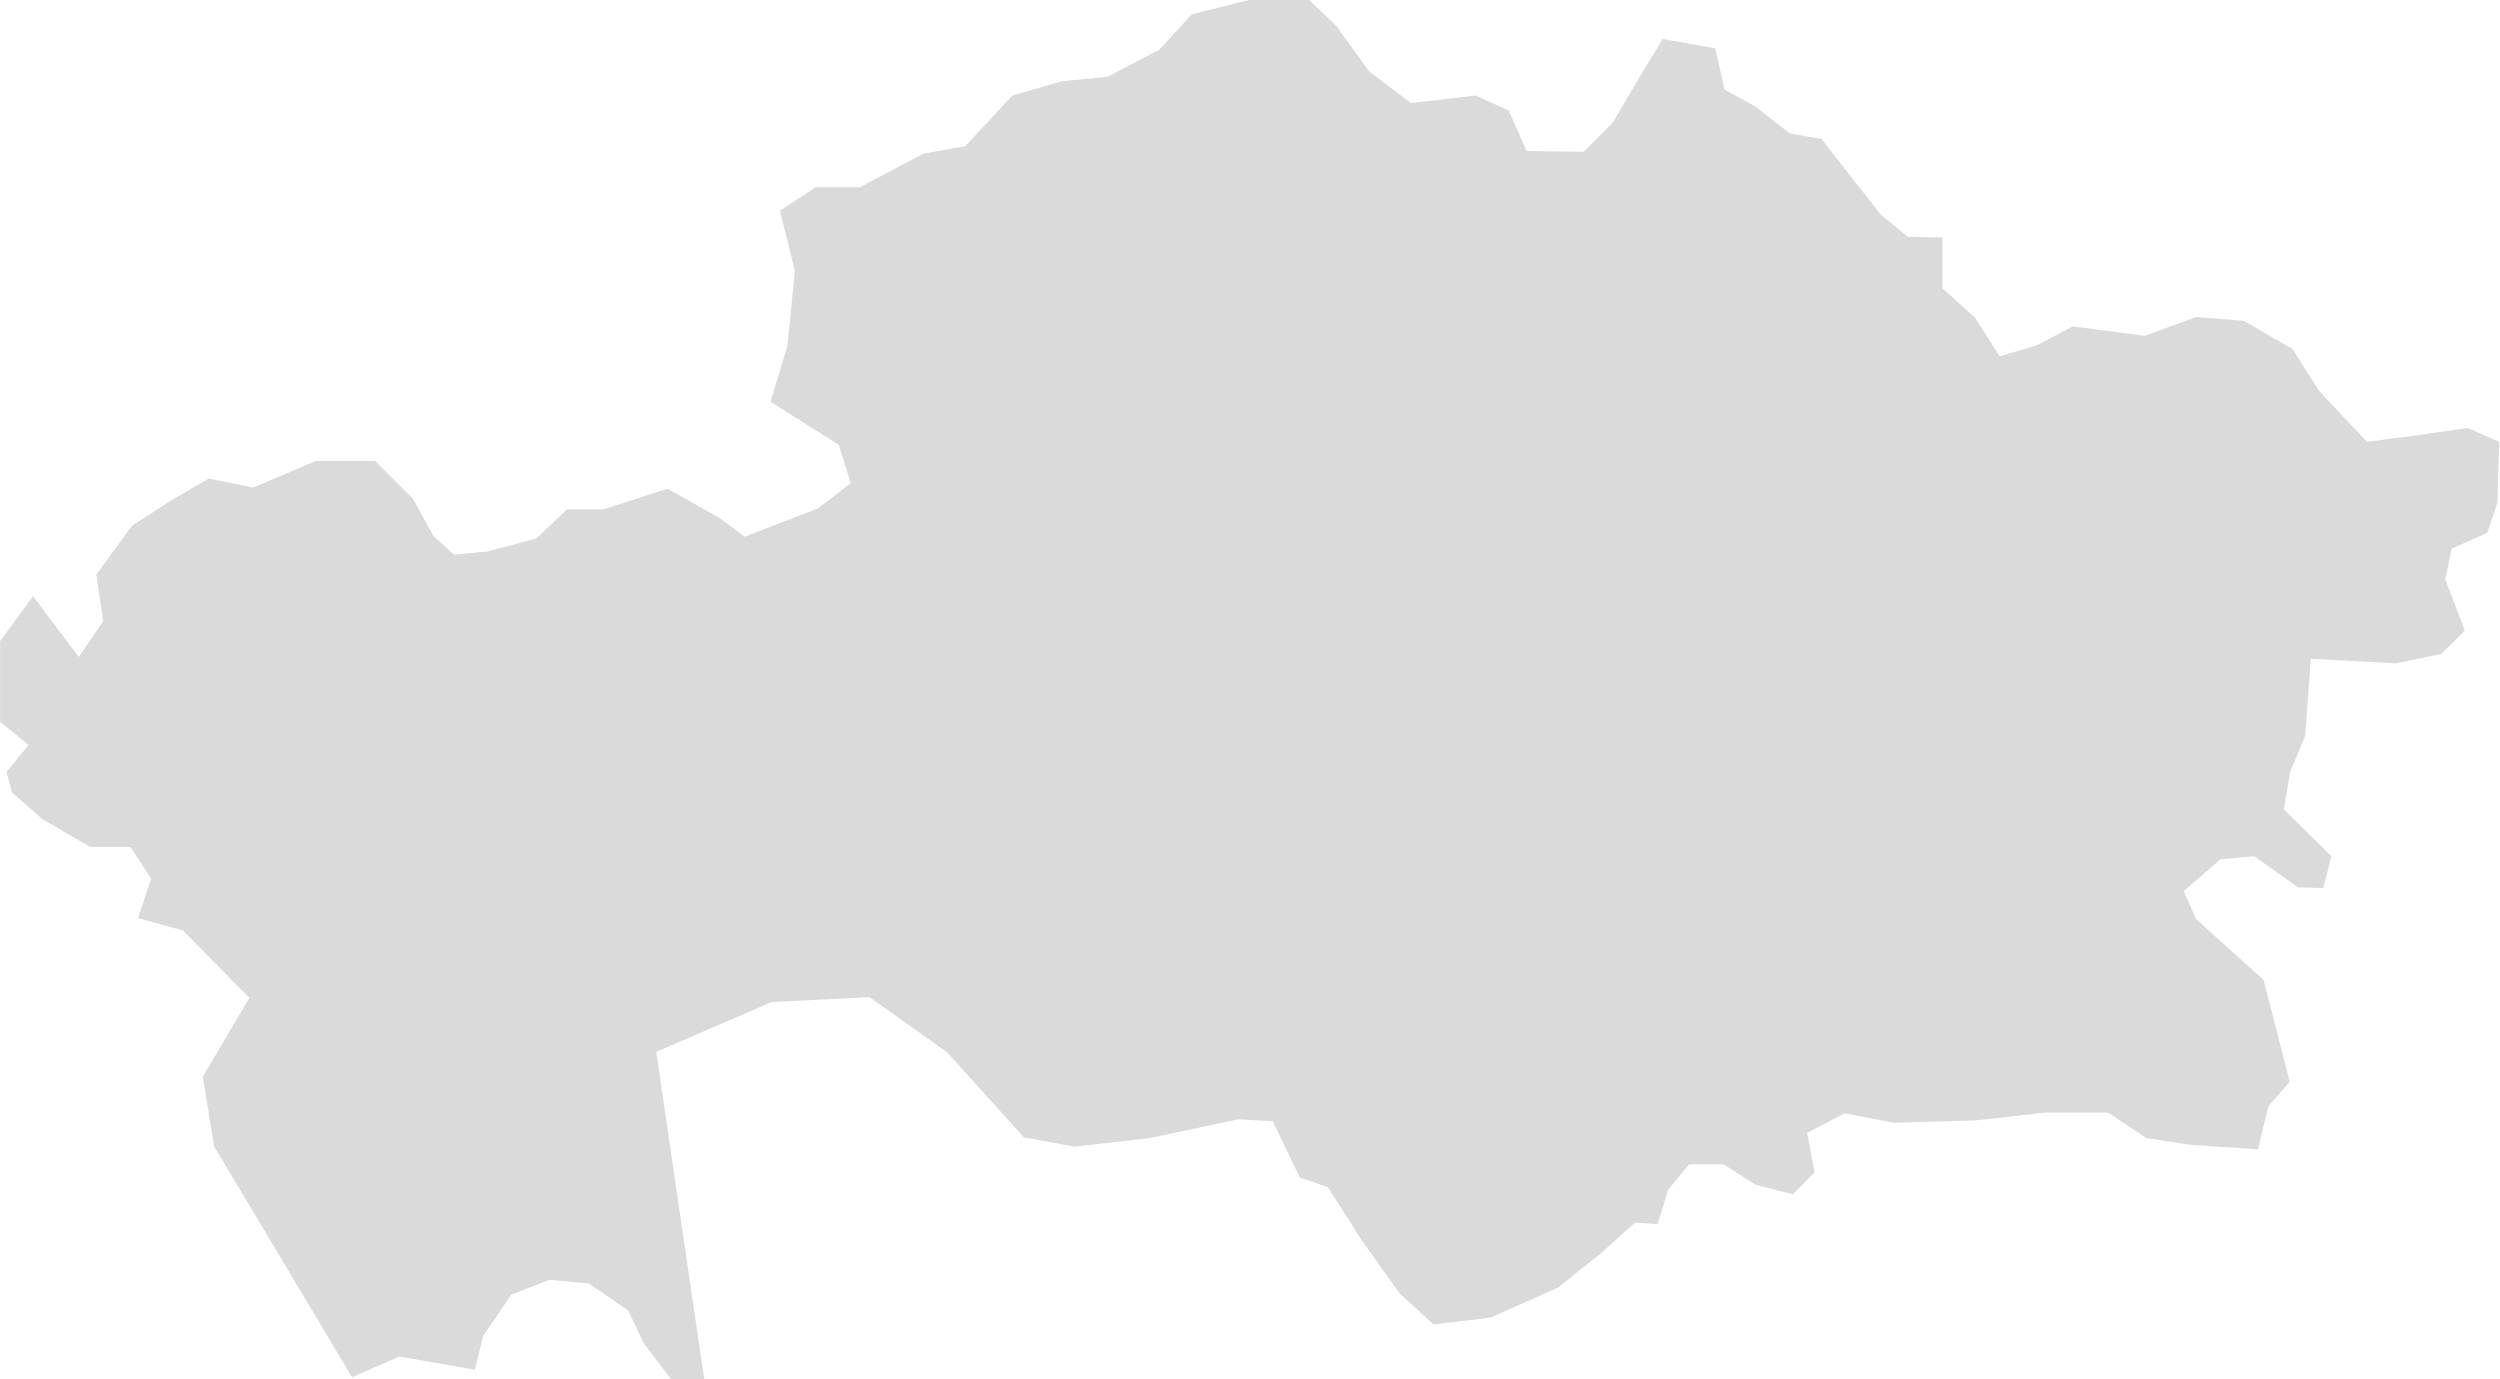 <svg viewBox="0 0 179.007 98.774" xmlns="http://www.w3.org/2000/svg"><path id="map-kazakhstan" d="m3660.706 997.263-2.308-1.02-3.139.456-4.079.537-3.408-3.622-1.932-3.032-3.488-2.013-3.408-.268-3.676 1.342-5.152-.671-2.549 1.342-2.683.8-1.744-2.737-2.361-2.147v-3.623l-2.469-.054-1.91-1.553-1.8-2.281-2.469-3.166-2.281-.4-2.469-1.932-2.2-1.208-.671-2.952-3.757-.671-1.556 2.549-2.012 3.435-2.093 2.093-4.079-.054-1.288-2.9-2.362-1.073-1.825.215-2.817.322-3-2.281-2.362-3.274-1.932-1.825h-4.293l-4.079 1.02-2.361 2.549-3.7 1.932-3.273.322-3.542 1.02-3.354 3.623-3.005.537-4.562 2.415h-3.167l-2.549 1.664 1.073 4.293-.536 5.42-1.208 3.971 4.884 3.086.859 2.737-2.361 1.825-5.232 2.013-1.825-1.342-3.7-2.093-4.562 1.476h-2.63l-2.2 2.093-3.542.939-2.361.215-1.476-1.342-1.476-2.683-2.683-2.683h-4.24l-4.508 1.905-3.167-.644-2.683 1.556-2.817 1.825-2.549 3.488.483 3.354-1.744 2.549-3.273-4.347-2.361 3.22v5.769l2.039 1.664-1.583 1.932.4 1.476 2.147 1.878 3.435 2.012h2.9l1.476 2.281-.939 2.818 3.22.885 4.749 4.83-3.327 5.635.805 4.991 9.875 16.53 3.381-1.476 5.42.939.591-2.415 2.012-2.952 2.737-1.073 2.818.269 2.817 1.932 1.127 2.361 1.932 2.549h2.361l.027.027-1.422-9.687-2.013-13.766 8.238-3.569 7.03-.349 5.554 3.945 5.5 6.091 3.622.671 5.367-.617 6.36-1.342 2.469.134 1.932 4.025 2.013.7 2.469 3.864 2.683 3.757 2.415 2.2 4.079-.483 4.829-2.147 3.086-2.469 2.442-2.2 1.637.134-.027-.027.751-2.442 1.5-1.825h2.469l2.281 1.449 2.683.7 1.556-1.583-.536-2.817 2.683-1.4 3.542.671s5.581-.161 5.769-.161 5.045-.564 5.045-.564h4.508l2.737 1.825 3.167.483 4.83.322.751-3.086 1.53-1.744-1.878-7.3-4.83-4.347-.885-2.012 2.63-2.281 2.415-.215 3.14 2.227 1.8.054.59-2.281-3.408-3.354.457-2.683 1.073-2.6.4-5.5 6.118.322 3.22-.671 1.691-1.664-1.4-3.676.456-2.2 2.549-1.127.724-2.147.134-4.374z" fill="#dadada" transform="translate(-3481.699 -965.6)"/></svg>